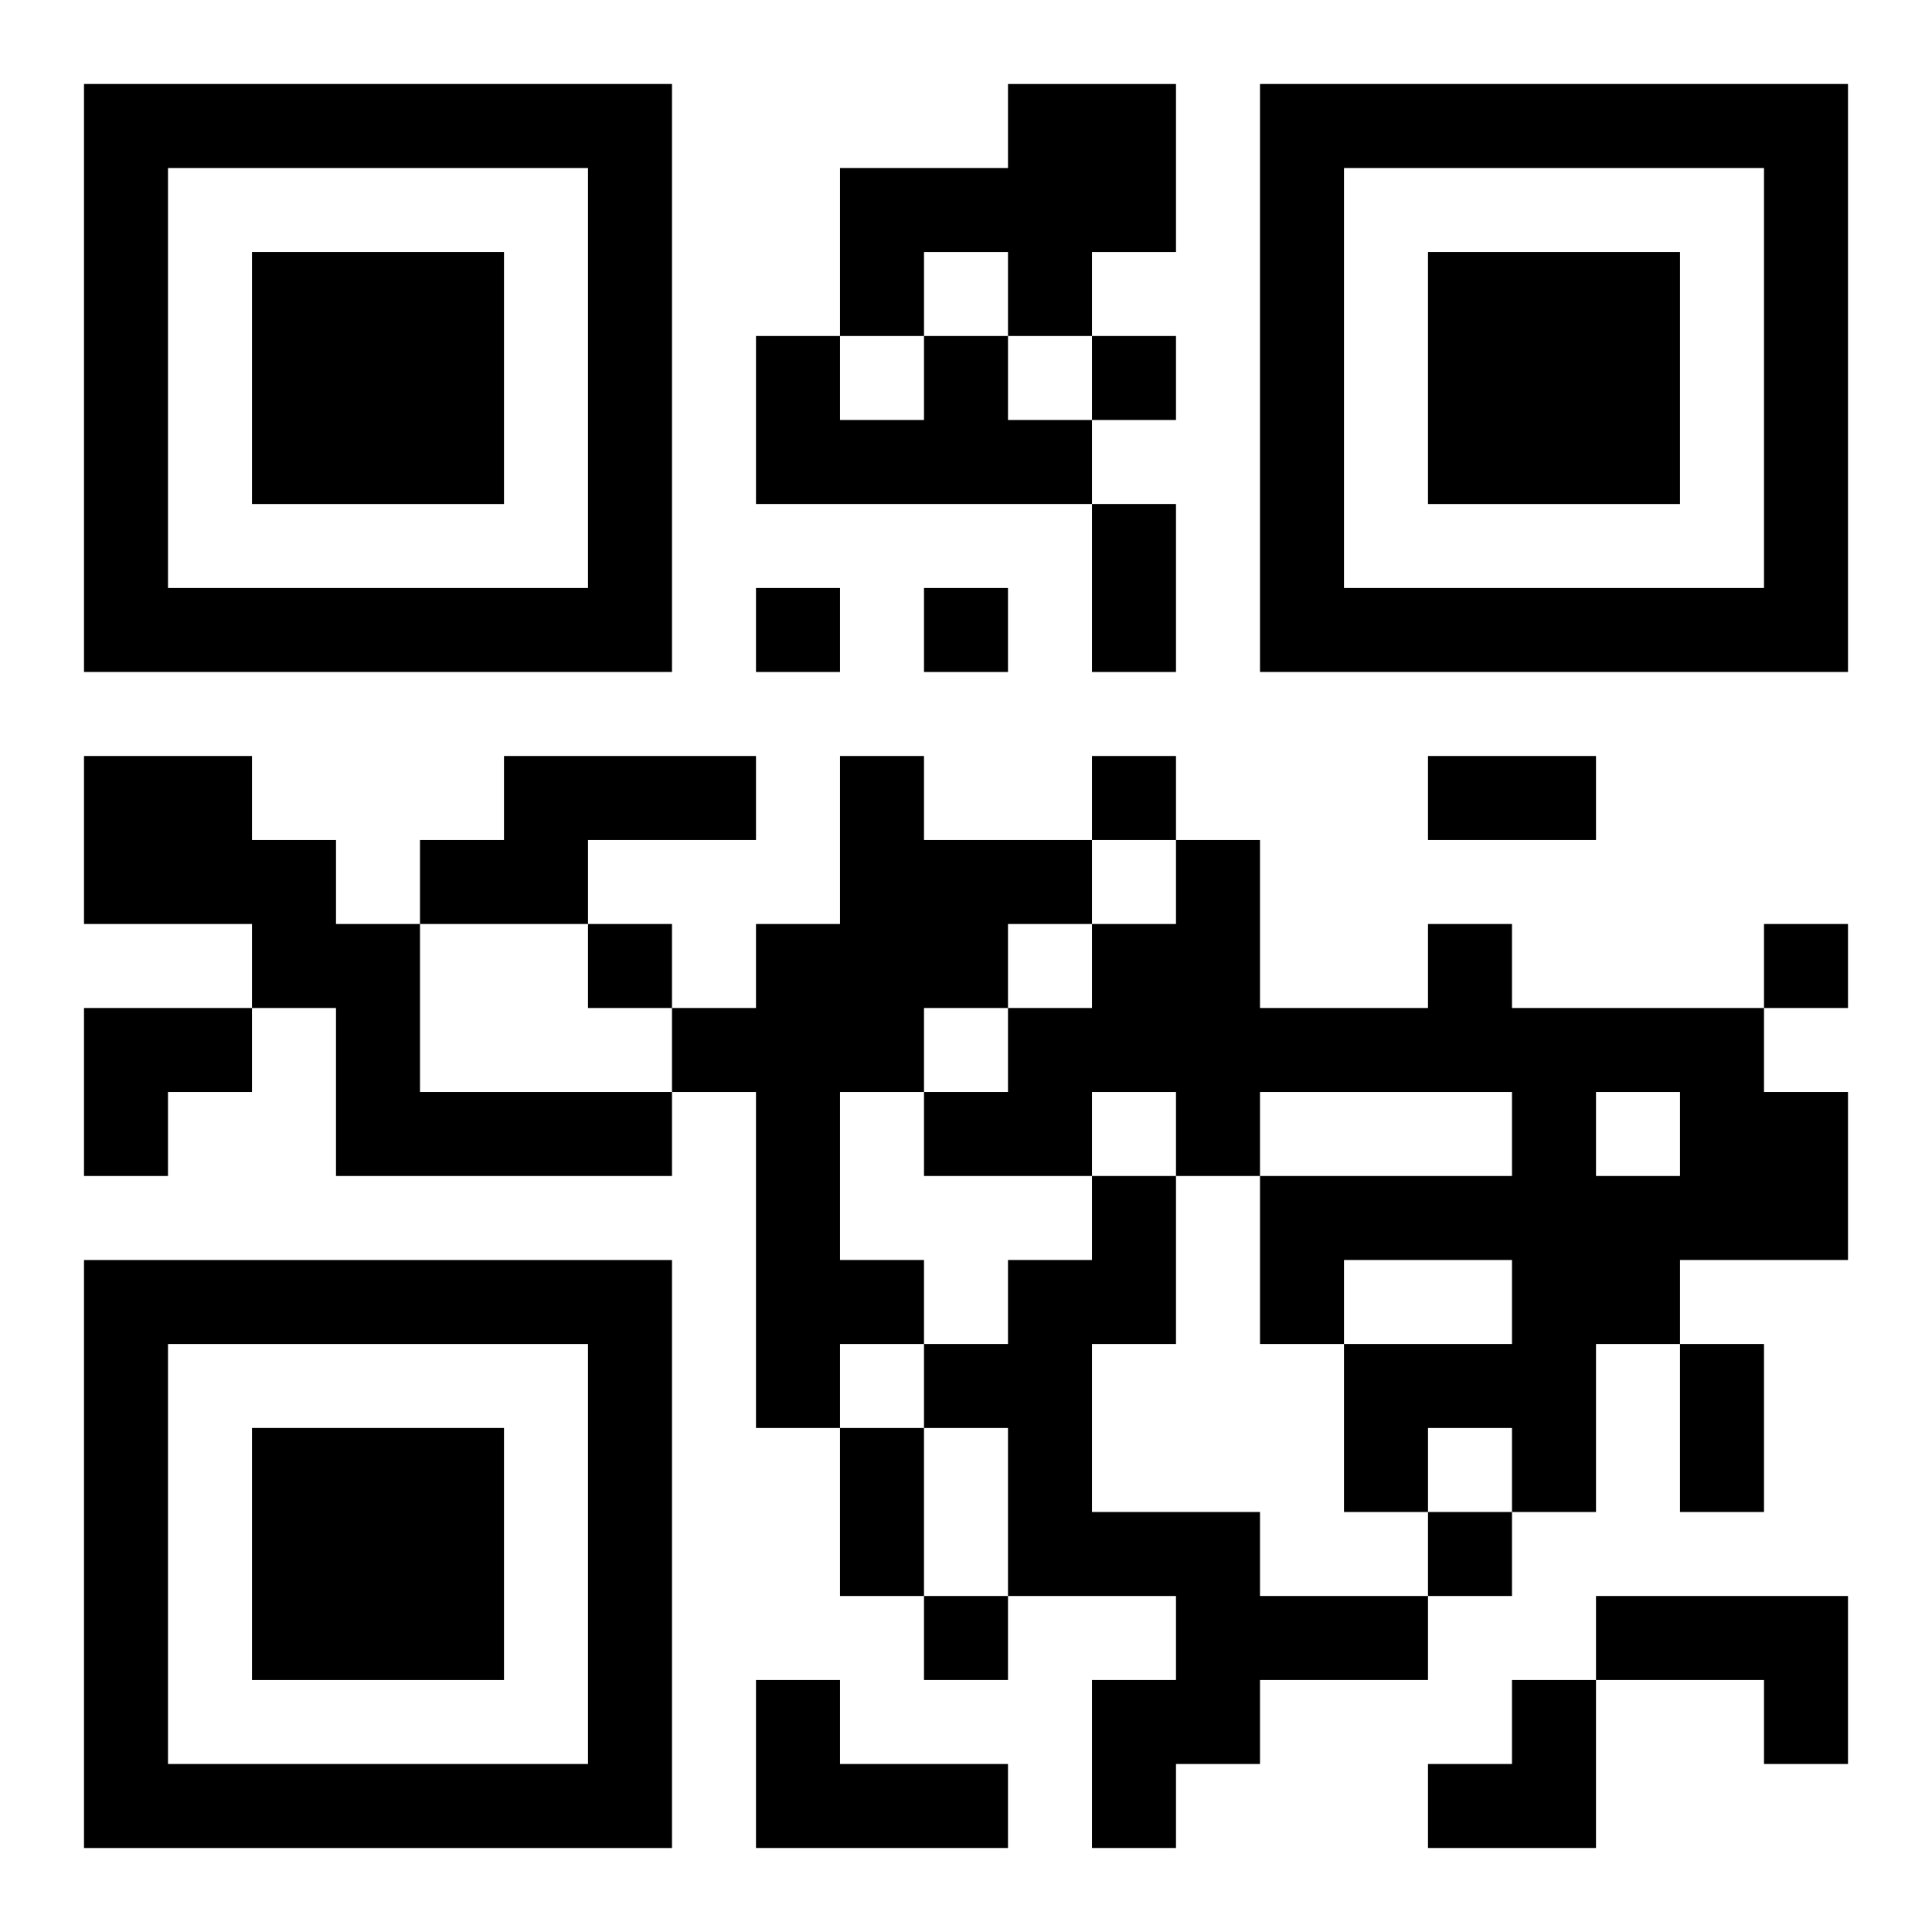 <?xml version="1.0" encoding="UTF-8"?>
<svg width="250" height="250" baseProfile="full" version="1.1" viewBox="-1 -1 23 23" xmlns="http://www.w3.org/2000/svg" xmlns:xlink="http://www.w3.org/1999/xlink"><symbol id="a"><path d="m0 7v7h7v-7h-7zm1 1h5v5h-5v-5zm1 1v3h3v-3h-3z"/></symbol><use y="-7" xlink:href="#a"/><use y="7" xlink:href="#a"/><use x="14" y="-7" xlink:href="#a"/><path d="m11 0h2v2h-1v1h-1v-1h-1v1h-1v-2h2v-1m-1 3h1v1h1v1h-4v-2h1v1h1v-1m-10 5h2v1h1v1h1v2h3v1h-4v-2h-1v-1h-2v-2m5 0h3v1h-2v1h-2v-1h1v-1m4 0h1v1h2v1h-1v1h-1v1h-1v2h1v1h-1v1h-1v-4h-1v-1h1v-1h1v-2m7 2h1v1h3v1h1v2h-2v1h-1v2h-1v-1h-1v1h-1v-2h2v-1h-2v1h-1v-2h3v-1h-3v1h-1v-1h-1v1h-2v-1h1v-1h1v-1h1v-1h1v2h2v-1m2 2v1h1v-1h-1m-6 1h1v2h-1v2h2v1h2v1h-2v1h-1v1h-1v-2h1v-1h-2v-2h-1v-1h1v-1h1v-1m6 5h3v2h-1v-1h-2v-1m-10 1h1v1h2v1h-3v-2m4-16v1h1v-1h-1m-4 3v1h1v-1h-1m2 0v1h1v-1h-1m2 2v1h1v-1h-1m-6 2v1h1v-1h-1m14 0v1h1v-1h-1m-4 7v1h1v-1h-1m-6 1v1h1v-1h-1m2-13h1v2h-1v-2m4 3h2v1h-2v-1m3 7h1v2h-1v-2m-10 1h1v2h-1v-2m-9-5h2v1h-1v1h-1zm16 8m1 0h1v2h-2v-1h1z"/></svg>
